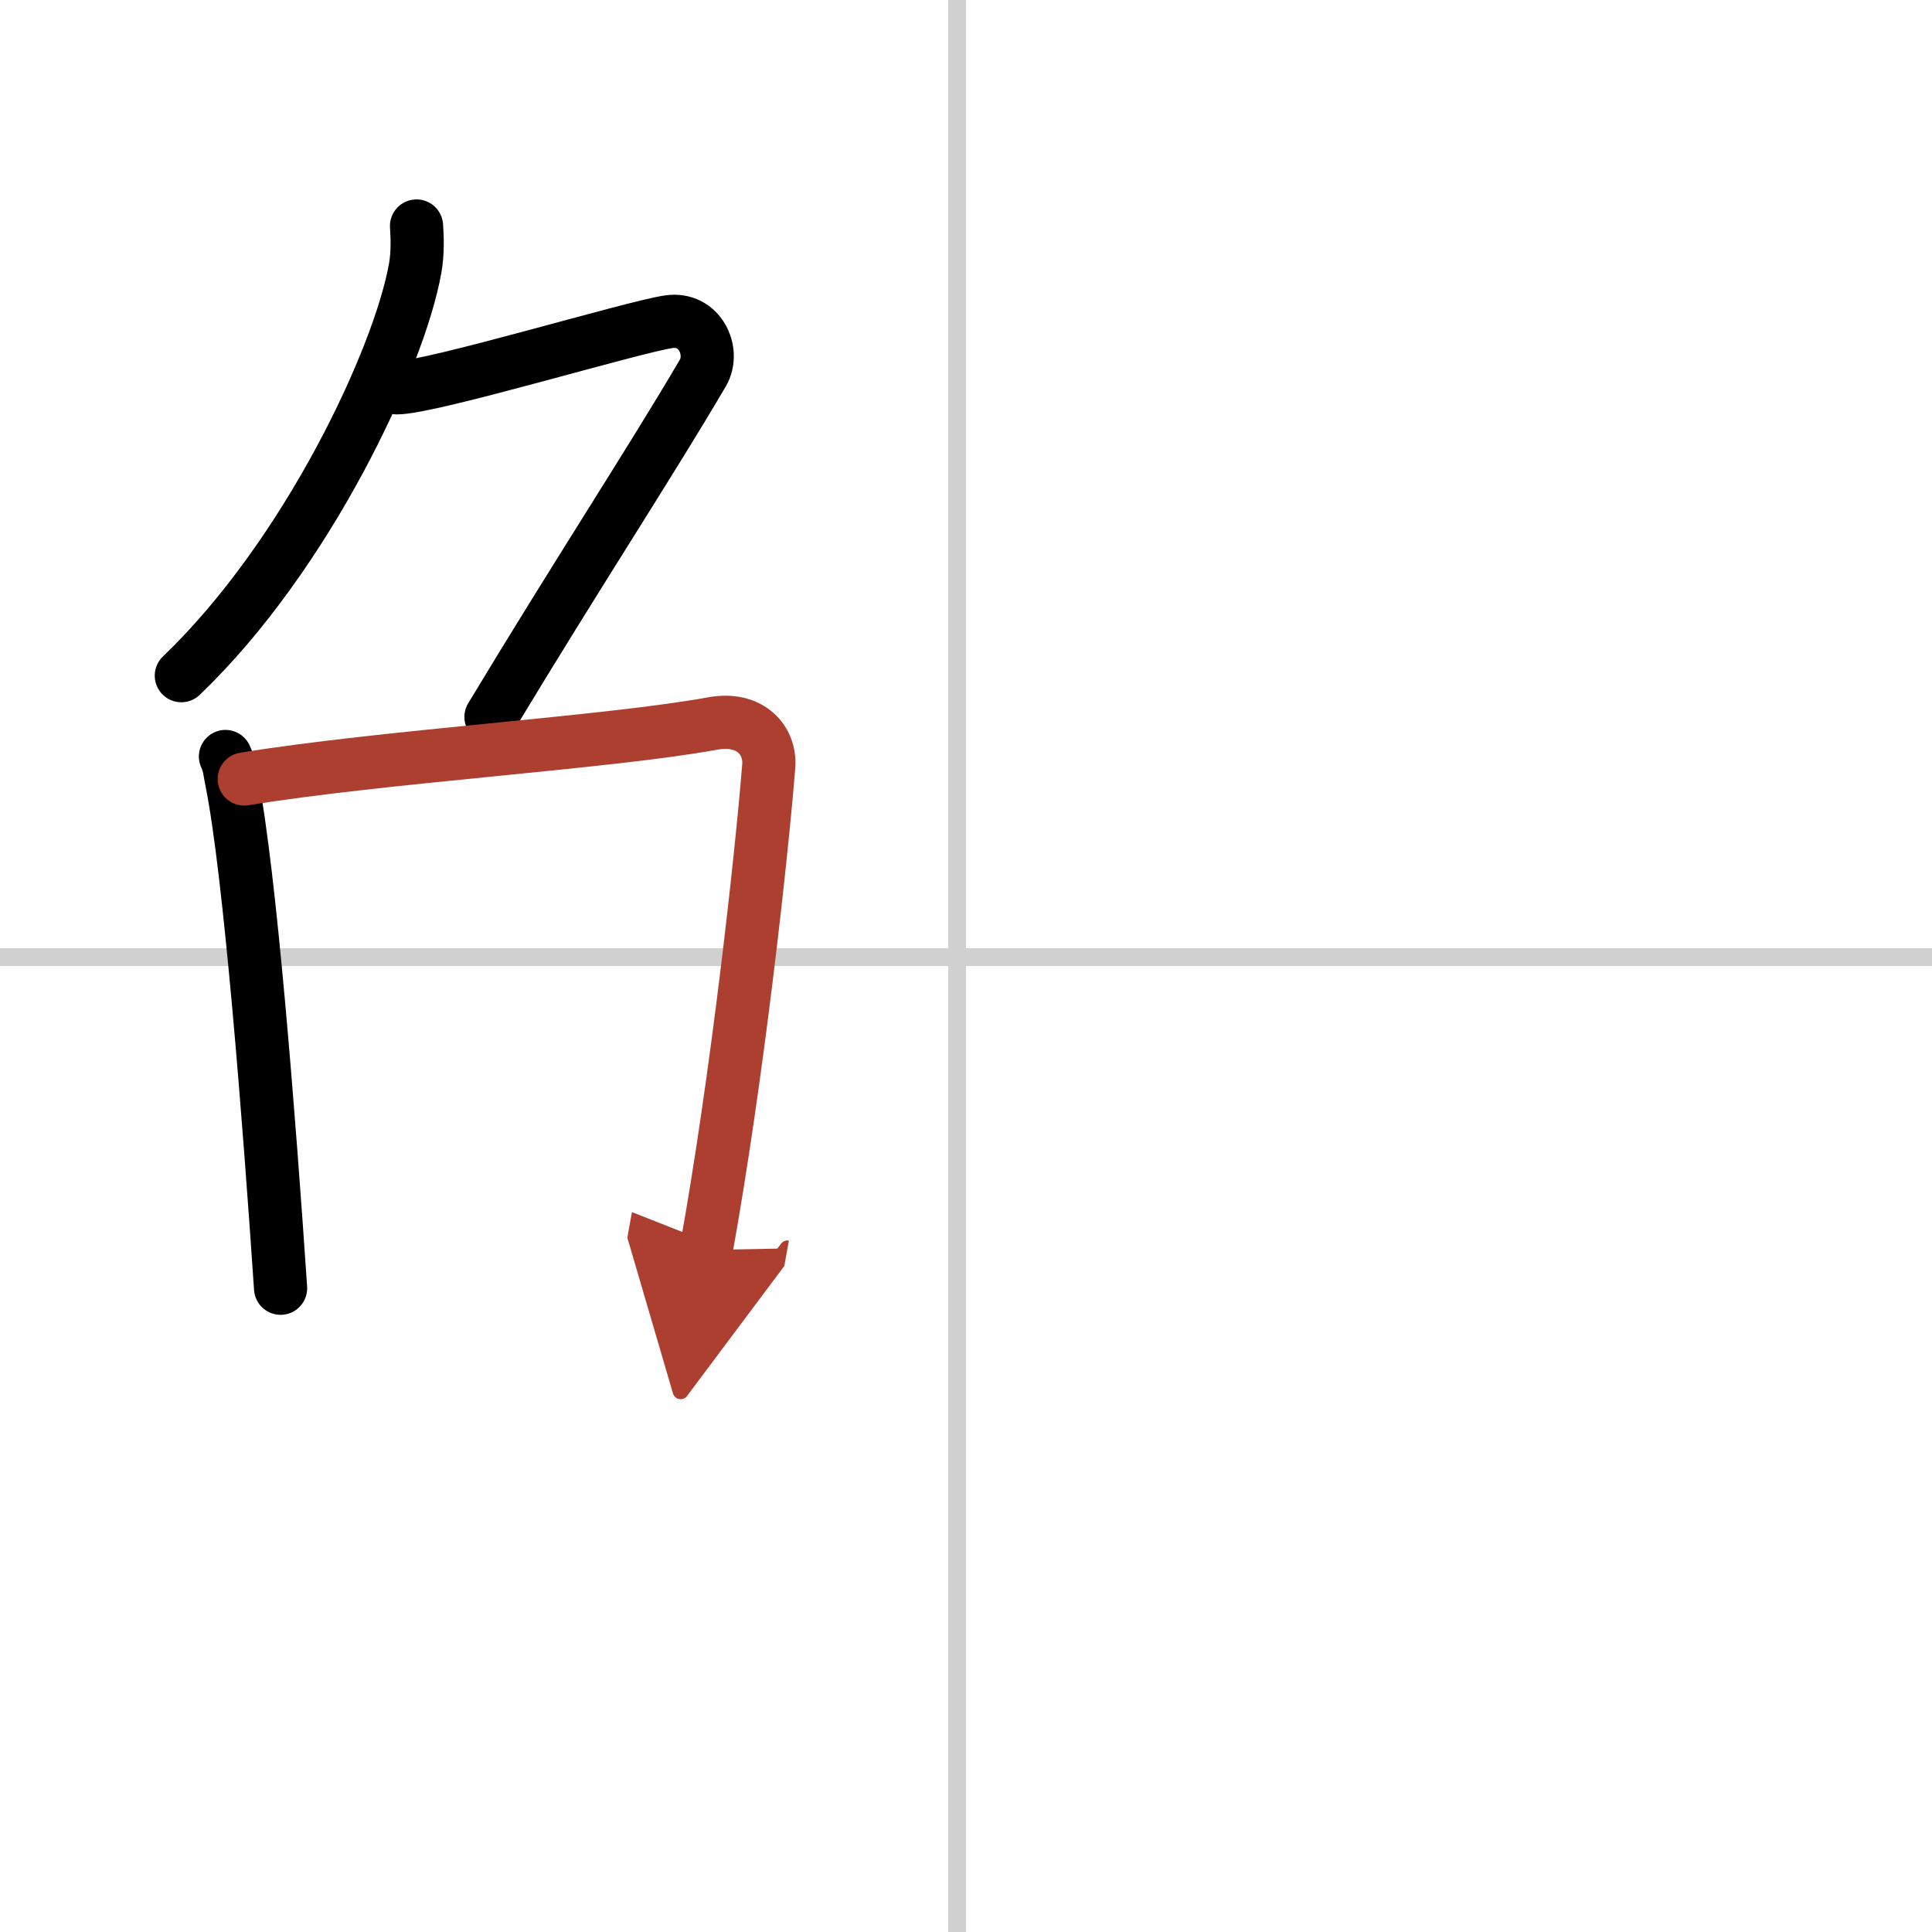 <svg width="400" height="400" viewBox="0 0 109 109" xmlns="http://www.w3.org/2000/svg"><defs><marker id="a" markerWidth="4" orient="auto" refX="1" refY="5" viewBox="0 0 10 10"><polyline points="0 0 10 5 0 10 1 5" fill="#ad3f31" stroke="#ad3f31"/></marker></defs><g fill="none" stroke="#000" stroke-linecap="round" stroke-linejoin="round" stroke-width="3"><rect width="100%" height="100%" fill="#fff" stroke="#fff"/><line x1="54" x2="54" y2="109" stroke="#d0d0d0" stroke-width="1"/><line x2="109" y1="54" y2="54" stroke="#d0d0d0" stroke-width="1"/><path d="m23.5 12.75c0.04 0.6 0.08 1.54-0.08 2.4-0.9 5.06-6.09 16.17-13.19 22.97"/><path d="m22.39 21.88c1.93 0 13.32-3.44 15.35-3.73 1.74-0.25 2.63 1.67 1.91 2.9-3.05 5.19-6.98 11.16-11.95 19.4"/><path d="m12.72 42.68c0.23 0.49 0.23 0.83 0.36 1.45 1.02 5.1 2.11 19.03 2.75 28.55"/><path d="m13.78 43.95c7.92-1.29 20.51-2.05 26.42-3.13 2.17-0.4 3.29 1 3.17 2.41-0.41 5.15-1.79 17.65-3.53 27.29" marker-end="url(#a)" stroke="#ad3f31"/></g></svg>
